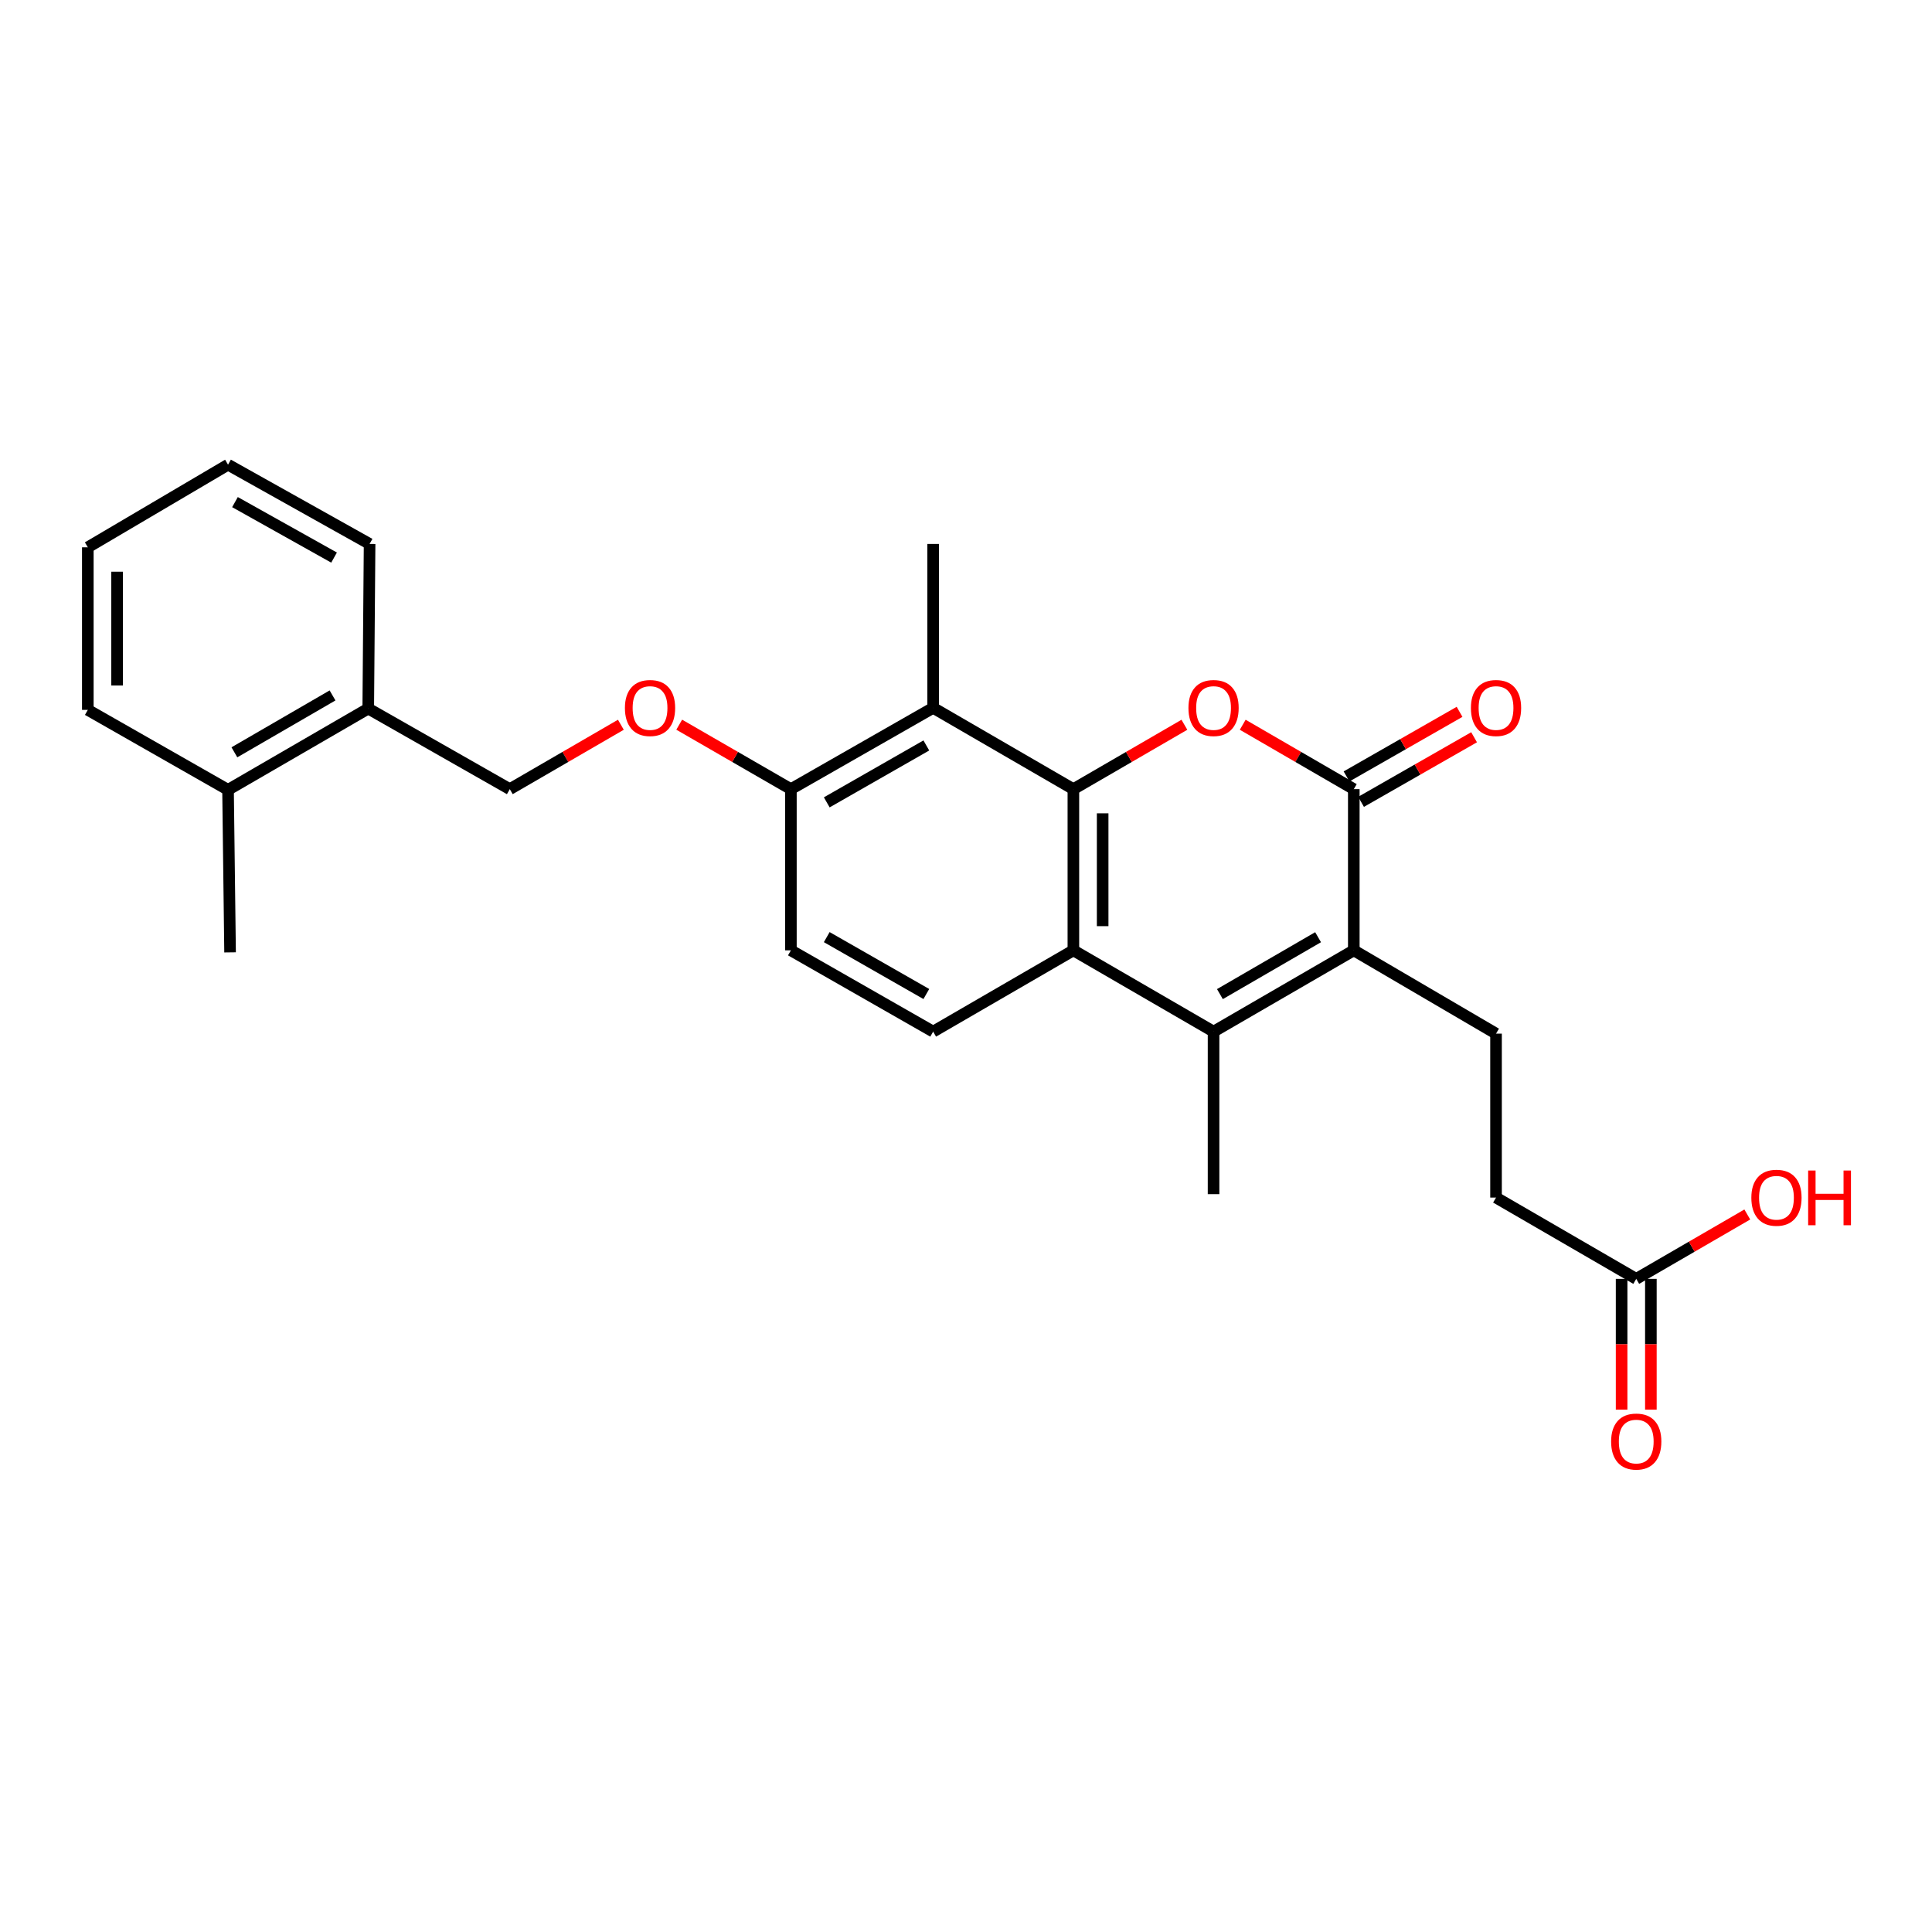 <?xml version='1.0' encoding='iso-8859-1'?>
<svg version='1.1' baseProfile='full'
              xmlns='http://www.w3.org/2000/svg'
                      xmlns:rdkit='http://www.rdkit.org/xml'
                      xmlns:xlink='http://www.w3.org/1999/xlink'
                  xml:space='preserve'
width='1000px' height='1000px' viewBox='0 0 1000 1000'>
<!-- END OF HEADER -->
<rect style='opacity:1.0;fill:#FFFFFF;stroke:none' width='1000' height='1000' x='0' y='0'> </rect>
<path class='bond-0' d='M 555.582,408.459 L 584.311,391.798' style='fill:none;fill-rule:evenodd;stroke:#000000;stroke-width:6px;stroke-linecap:butt;stroke-linejoin:miter;stroke-opacity:1' />
<path class='bond-0' d='M 584.311,391.798 L 613.039,375.136' style='fill:none;fill-rule:evenodd;stroke:#FF0000;stroke-width:6px;stroke-linecap:butt;stroke-linejoin:miter;stroke-opacity:1' />
<path class='bond-4' d='M 555.582,408.459 L 555.582,491.894' style='fill:none;fill-rule:evenodd;stroke:#000000;stroke-width:6px;stroke-linecap:butt;stroke-linejoin:miter;stroke-opacity:1' />
<path class='bond-4' d='M 570.731,420.975 L 570.731,479.379' style='fill:none;fill-rule:evenodd;stroke:#000000;stroke-width:6px;stroke-linecap:butt;stroke-linejoin:miter;stroke-opacity:1' />
<path class='bond-5' d='M 555.582,408.459 L 482.995,366.38' style='fill:none;fill-rule:evenodd;stroke:#000000;stroke-width:6px;stroke-linecap:butt;stroke-linejoin:miter;stroke-opacity:1' />
<path class='bond-2' d='M 643.233,375.132 L 671.978,391.796' style='fill:none;fill-rule:evenodd;stroke:#FF0000;stroke-width:6px;stroke-linecap:butt;stroke-linejoin:miter;stroke-opacity:1' />
<path class='bond-2' d='M 671.978,391.796 L 700.722,408.459' style='fill:none;fill-rule:evenodd;stroke:#000000;stroke-width:6px;stroke-linecap:butt;stroke-linejoin:miter;stroke-opacity:1' />
<path class='bond-1' d='M 700.722,491.894 L 628.136,533.965' style='fill:none;fill-rule:evenodd;stroke:#000000;stroke-width:6px;stroke-linecap:butt;stroke-linejoin:miter;stroke-opacity:1' />
<path class='bond-1' d='M 682.238,485.099 L 631.427,514.548' style='fill:none;fill-rule:evenodd;stroke:#000000;stroke-width:6px;stroke-linecap:butt;stroke-linejoin:miter;stroke-opacity:1' />
<path class='bond-6' d='M 700.722,491.894 L 774.344,535.009' style='fill:none;fill-rule:evenodd;stroke:#000000;stroke-width:6px;stroke-linecap:butt;stroke-linejoin:miter;stroke-opacity:1' />
<path class='bond-26' d='M 700.722,491.894 L 700.722,408.459' style='fill:none;fill-rule:evenodd;stroke:#000000;stroke-width:6px;stroke-linecap:butt;stroke-linejoin:miter;stroke-opacity:1' />
<path class='bond-10' d='M 704.481,415.035 L 733.732,398.317' style='fill:none;fill-rule:evenodd;stroke:#000000;stroke-width:6px;stroke-linecap:butt;stroke-linejoin:miter;stroke-opacity:1' />
<path class='bond-10' d='M 733.732,398.317 L 762.983,381.598' style='fill:none;fill-rule:evenodd;stroke:#FF0000;stroke-width:6px;stroke-linecap:butt;stroke-linejoin:miter;stroke-opacity:1' />
<path class='bond-10' d='M 696.964,401.883 L 726.215,385.165' style='fill:none;fill-rule:evenodd;stroke:#000000;stroke-width:6px;stroke-linecap:butt;stroke-linejoin:miter;stroke-opacity:1' />
<path class='bond-10' d='M 726.215,385.165 L 755.466,368.446' style='fill:none;fill-rule:evenodd;stroke:#FF0000;stroke-width:6px;stroke-linecap:butt;stroke-linejoin:miter;stroke-opacity:1' />
<path class='bond-3' d='M 628.136,533.965 L 555.582,491.894' style='fill:none;fill-rule:evenodd;stroke:#000000;stroke-width:6px;stroke-linecap:butt;stroke-linejoin:miter;stroke-opacity:1' />
<path class='bond-18' d='M 628.136,533.965 L 628.136,618.099' style='fill:none;fill-rule:evenodd;stroke:#000000;stroke-width:6px;stroke-linecap:butt;stroke-linejoin:miter;stroke-opacity:1' />
<path class='bond-7' d='M 555.582,491.894 L 482.995,533.965' style='fill:none;fill-rule:evenodd;stroke:#000000;stroke-width:6px;stroke-linecap:butt;stroke-linejoin:miter;stroke-opacity:1' />
<path class='bond-8' d='M 482.995,366.38 L 409.365,408.459' style='fill:none;fill-rule:evenodd;stroke:#000000;stroke-width:6px;stroke-linecap:butt;stroke-linejoin:miter;stroke-opacity:1' />
<path class='bond-8' d='M 479.467,385.844 L 427.926,415.3' style='fill:none;fill-rule:evenodd;stroke:#000000;stroke-width:6px;stroke-linecap:butt;stroke-linejoin:miter;stroke-opacity:1' />
<path class='bond-20' d='M 482.995,366.38 L 482.995,281.54' style='fill:none;fill-rule:evenodd;stroke:#000000;stroke-width:6px;stroke-linecap:butt;stroke-linejoin:miter;stroke-opacity:1' />
<path class='bond-17' d='M 774.344,535.009 L 774.344,619.866' style='fill:none;fill-rule:evenodd;stroke:#000000;stroke-width:6px;stroke-linecap:butt;stroke-linejoin:miter;stroke-opacity:1' />
<path class='bond-27' d='M 482.995,533.965 L 409.365,491.894' style='fill:none;fill-rule:evenodd;stroke:#000000;stroke-width:6px;stroke-linecap:butt;stroke-linejoin:miter;stroke-opacity:1' />
<path class='bond-27' d='M 479.466,514.502 L 427.925,485.052' style='fill:none;fill-rule:evenodd;stroke:#000000;stroke-width:6px;stroke-linecap:butt;stroke-linejoin:miter;stroke-opacity:1' />
<path class='bond-11' d='M 409.365,408.459 L 380.464,391.779' style='fill:none;fill-rule:evenodd;stroke:#000000;stroke-width:6px;stroke-linecap:butt;stroke-linejoin:miter;stroke-opacity:1' />
<path class='bond-11' d='M 380.464,391.779 L 351.563,375.098' style='fill:none;fill-rule:evenodd;stroke:#FF0000;stroke-width:6px;stroke-linecap:butt;stroke-linejoin:miter;stroke-opacity:1' />
<path class='bond-12' d='M 409.365,408.459 L 409.365,491.894' style='fill:none;fill-rule:evenodd;stroke:#000000;stroke-width:6px;stroke-linecap:butt;stroke-linejoin:miter;stroke-opacity:1' />
<path class='bond-9' d='M 846.914,661.937 L 774.344,619.866' style='fill:none;fill-rule:evenodd;stroke:#000000;stroke-width:6px;stroke-linecap:butt;stroke-linejoin:miter;stroke-opacity:1' />
<path class='bond-15' d='M 839.34,661.937 L 839.34,695.788' style='fill:none;fill-rule:evenodd;stroke:#000000;stroke-width:6px;stroke-linecap:butt;stroke-linejoin:miter;stroke-opacity:1' />
<path class='bond-15' d='M 839.34,695.788 L 839.34,729.639' style='fill:none;fill-rule:evenodd;stroke:#FF0000;stroke-width:6px;stroke-linecap:butt;stroke-linejoin:miter;stroke-opacity:1' />
<path class='bond-15' d='M 854.489,661.937 L 854.489,695.788' style='fill:none;fill-rule:evenodd;stroke:#000000;stroke-width:6px;stroke-linecap:butt;stroke-linejoin:miter;stroke-opacity:1' />
<path class='bond-15' d='M 854.489,695.788 L 854.489,729.639' style='fill:none;fill-rule:evenodd;stroke:#FF0000;stroke-width:6px;stroke-linecap:butt;stroke-linejoin:miter;stroke-opacity:1' />
<path class='bond-19' d='M 846.914,661.937 L 875.655,645.277' style='fill:none;fill-rule:evenodd;stroke:#000000;stroke-width:6px;stroke-linecap:butt;stroke-linejoin:miter;stroke-opacity:1' />
<path class='bond-19' d='M 875.655,645.277 L 904.396,628.617' style='fill:none;fill-rule:evenodd;stroke:#FF0000;stroke-width:6px;stroke-linecap:butt;stroke-linejoin:miter;stroke-opacity:1' />
<path class='bond-14' d='M 321.361,375.132 L 292.616,391.796' style='fill:none;fill-rule:evenodd;stroke:#FF0000;stroke-width:6px;stroke-linecap:butt;stroke-linejoin:miter;stroke-opacity:1' />
<path class='bond-14' d='M 292.616,391.796 L 263.872,408.459' style='fill:none;fill-rule:evenodd;stroke:#000000;stroke-width:6px;stroke-linecap:butt;stroke-linejoin:miter;stroke-opacity:1' />
<path class='bond-13' d='M 190.603,366.75 L 263.872,408.459' style='fill:none;fill-rule:evenodd;stroke:#000000;stroke-width:6px;stroke-linecap:butt;stroke-linejoin:miter;stroke-opacity:1' />
<path class='bond-16' d='M 190.603,366.75 L 118.033,408.813' style='fill:none;fill-rule:evenodd;stroke:#000000;stroke-width:6px;stroke-linecap:butt;stroke-linejoin:miter;stroke-opacity:1' />
<path class='bond-16' d='M 172.121,359.953 L 121.322,389.397' style='fill:none;fill-rule:evenodd;stroke:#000000;stroke-width:6px;stroke-linecap:butt;stroke-linejoin:miter;stroke-opacity:1' />
<path class='bond-21' d='M 190.603,366.75 L 191.302,281.54' style='fill:none;fill-rule:evenodd;stroke:#000000;stroke-width:6px;stroke-linecap:butt;stroke-linejoin:miter;stroke-opacity:1' />
<path class='bond-22' d='M 118.033,408.813 L 119.085,492.946' style='fill:none;fill-rule:evenodd;stroke:#000000;stroke-width:6px;stroke-linecap:butt;stroke-linejoin:miter;stroke-opacity:1' />
<path class='bond-23' d='M 118.033,408.813 L 45.455,367.432' style='fill:none;fill-rule:evenodd;stroke:#000000;stroke-width:6px;stroke-linecap:butt;stroke-linejoin:miter;stroke-opacity:1' />
<path class='bond-25' d='M 191.302,281.54 L 118.033,240.521' style='fill:none;fill-rule:evenodd;stroke:#000000;stroke-width:6px;stroke-linecap:butt;stroke-linejoin:miter;stroke-opacity:1' />
<path class='bond-25' d='M 172.911,288.605 L 121.623,259.892' style='fill:none;fill-rule:evenodd;stroke:#000000;stroke-width:6px;stroke-linecap:butt;stroke-linejoin:miter;stroke-opacity:1' />
<path class='bond-28' d='M 45.455,367.432 L 45.455,283.29' style='fill:none;fill-rule:evenodd;stroke:#000000;stroke-width:6px;stroke-linecap:butt;stroke-linejoin:miter;stroke-opacity:1' />
<path class='bond-28' d='M 60.603,354.811 L 60.603,295.911' style='fill:none;fill-rule:evenodd;stroke:#000000;stroke-width:6px;stroke-linecap:butt;stroke-linejoin:miter;stroke-opacity:1' />
<path class='bond-24' d='M 45.455,283.29 L 118.033,240.521' style='fill:none;fill-rule:evenodd;stroke:#000000;stroke-width:6px;stroke-linecap:butt;stroke-linejoin:miter;stroke-opacity:1' />
<path  class='atom-1' d='M 615.136 366.46
Q 615.136 359.66, 618.496 355.86
Q 621.856 352.06, 628.136 352.06
Q 634.416 352.06, 637.776 355.86
Q 641.136 359.66, 641.136 366.46
Q 641.136 373.34, 637.736 377.26
Q 634.336 381.14, 628.136 381.14
Q 621.896 381.14, 618.496 377.26
Q 615.136 373.38, 615.136 366.46
M 628.136 377.94
Q 632.456 377.94, 634.776 375.06
Q 637.136 372.14, 637.136 366.46
Q 637.136 360.9, 634.776 358.1
Q 632.456 355.26, 628.136 355.26
Q 623.816 355.26, 621.456 358.06
Q 619.136 360.86, 619.136 366.46
Q 619.136 372.18, 621.456 375.06
Q 623.816 377.94, 628.136 377.94
' fill='#FF0000'/>
<path  class='atom-11' d='M 761.344 366.46
Q 761.344 359.66, 764.704 355.86
Q 768.064 352.06, 774.344 352.06
Q 780.624 352.06, 783.984 355.86
Q 787.344 359.66, 787.344 366.46
Q 787.344 373.34, 783.944 377.26
Q 780.544 381.14, 774.344 381.14
Q 768.104 381.14, 764.704 377.26
Q 761.344 373.38, 761.344 366.46
M 774.344 377.94
Q 778.664 377.94, 780.984 375.06
Q 783.344 372.14, 783.344 366.46
Q 783.344 360.9, 780.984 358.1
Q 778.664 355.26, 774.344 355.26
Q 770.024 355.26, 767.664 358.06
Q 765.344 360.86, 765.344 366.46
Q 765.344 372.18, 767.664 375.06
Q 770.024 377.94, 774.344 377.94
' fill='#FF0000'/>
<path  class='atom-12' d='M 323.458 366.46
Q 323.458 359.66, 326.818 355.86
Q 330.178 352.06, 336.458 352.06
Q 342.738 352.06, 346.098 355.86
Q 349.458 359.66, 349.458 366.46
Q 349.458 373.34, 346.058 377.26
Q 342.658 381.14, 336.458 381.14
Q 330.218 381.14, 326.818 377.26
Q 323.458 373.38, 323.458 366.46
M 336.458 377.94
Q 340.778 377.94, 343.098 375.06
Q 345.458 372.14, 345.458 366.46
Q 345.458 360.9, 343.098 358.1
Q 340.778 355.26, 336.458 355.26
Q 332.138 355.26, 329.778 358.06
Q 327.458 360.86, 327.458 366.46
Q 327.458 372.18, 329.778 375.06
Q 332.138 377.94, 336.458 377.94
' fill='#FF0000'/>
<path  class='atom-16' d='M 833.914 746.142
Q 833.914 739.342, 837.274 735.542
Q 840.634 731.742, 846.914 731.742
Q 853.194 731.742, 856.554 735.542
Q 859.914 739.342, 859.914 746.142
Q 859.914 753.022, 856.514 756.942
Q 853.114 760.822, 846.914 760.822
Q 840.674 760.822, 837.274 756.942
Q 833.914 753.062, 833.914 746.142
M 846.914 757.622
Q 851.234 757.622, 853.554 754.742
Q 855.914 751.822, 855.914 746.142
Q 855.914 740.582, 853.554 737.782
Q 851.234 734.942, 846.914 734.942
Q 842.594 734.942, 840.234 737.742
Q 837.914 740.542, 837.914 746.142
Q 837.914 751.862, 840.234 754.742
Q 842.594 757.622, 846.914 757.622
' fill='#FF0000'/>
<path  class='atom-20' d='M 906.493 619.946
Q 906.493 613.146, 909.853 609.346
Q 913.213 605.546, 919.493 605.546
Q 925.773 605.546, 929.133 609.346
Q 932.493 613.146, 932.493 619.946
Q 932.493 626.826, 929.093 630.746
Q 925.693 634.626, 919.493 634.626
Q 913.253 634.626, 909.853 630.746
Q 906.493 626.866, 906.493 619.946
M 919.493 631.426
Q 923.813 631.426, 926.133 628.546
Q 928.493 625.626, 928.493 619.946
Q 928.493 614.386, 926.133 611.586
Q 923.813 608.746, 919.493 608.746
Q 915.173 608.746, 912.813 611.546
Q 910.493 614.346, 910.493 619.946
Q 910.493 625.666, 912.813 628.546
Q 915.173 631.426, 919.493 631.426
' fill='#FF0000'/>
<path  class='atom-20' d='M 935.893 605.866
L 939.733 605.866
L 939.733 617.906
L 954.213 617.906
L 954.213 605.866
L 958.053 605.866
L 958.053 634.186
L 954.213 634.186
L 954.213 621.106
L 939.733 621.106
L 939.733 634.186
L 935.893 634.186
L 935.893 605.866
' fill='#FF0000'/>
</svg>
